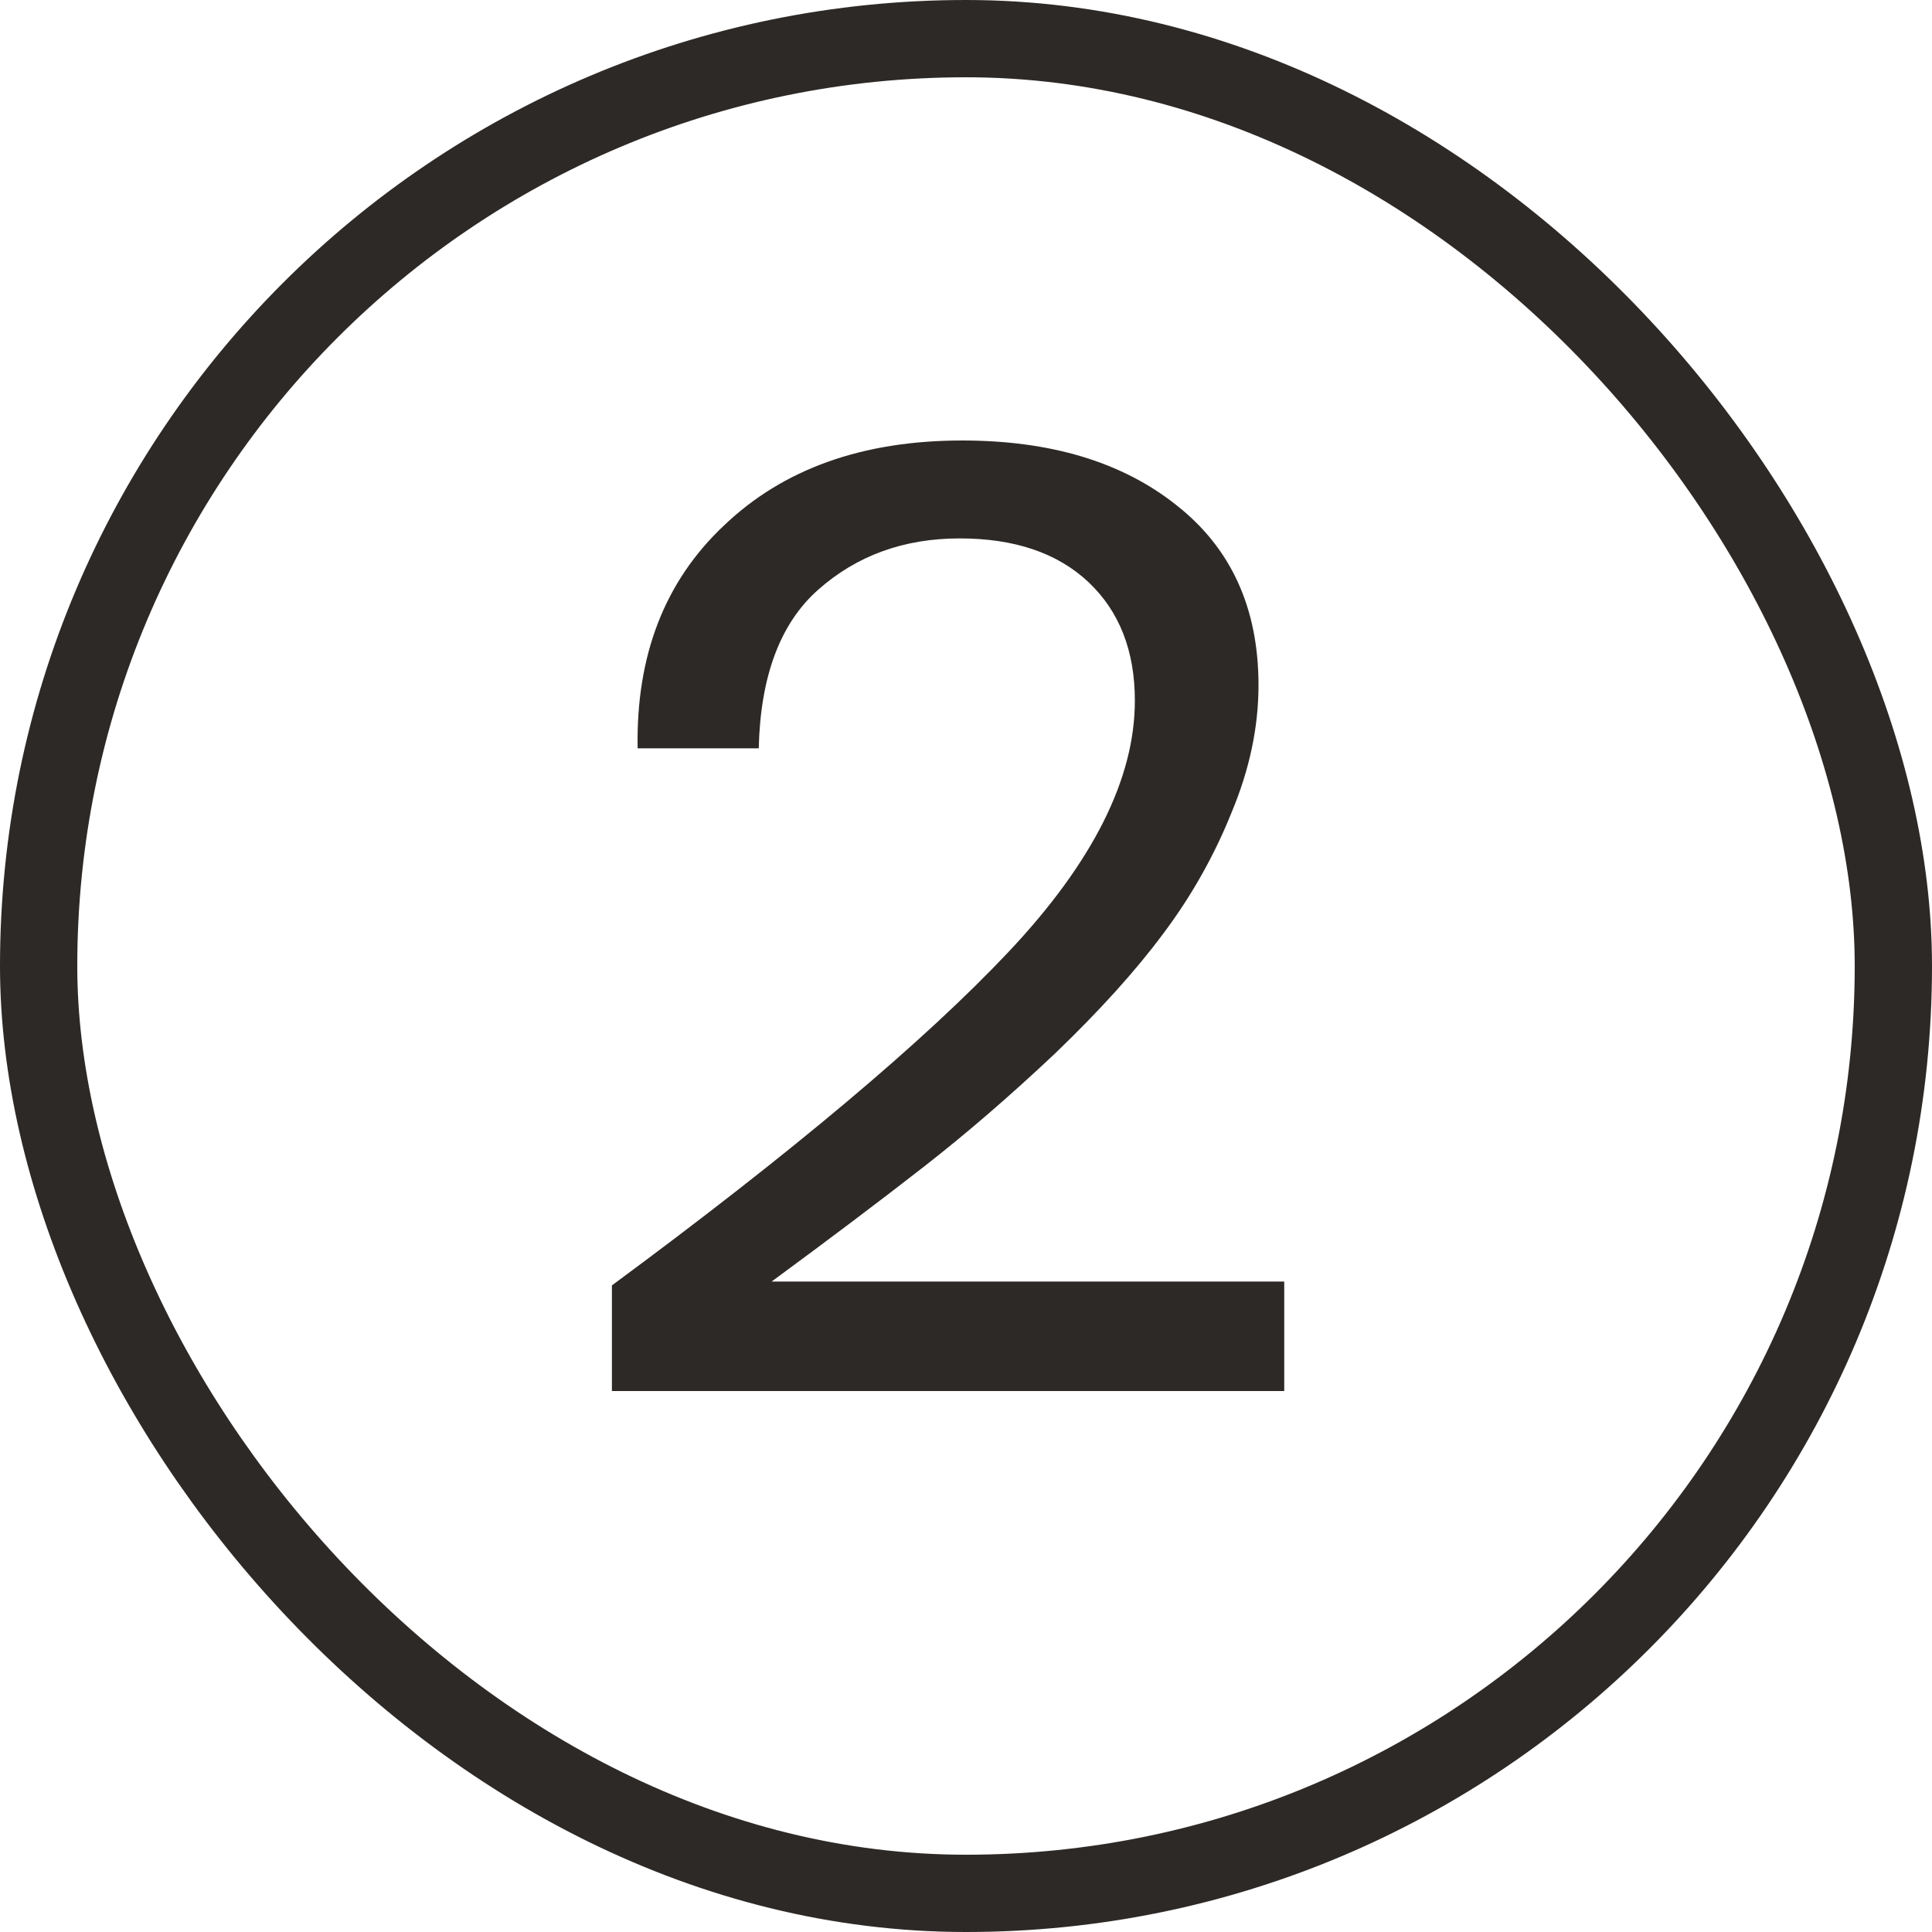 <?xml version="1.0" encoding="UTF-8"?> <svg xmlns="http://www.w3.org/2000/svg" width="25" height="25" viewBox="0 0 25 25" fill="none"><rect x="0.5" y="0.5" width="24" height="24" rx="12" stroke="#2D2926"></rect><path d="M12.451 5.7C13.596 5.7 14.518 5.978 15.218 6.533C15.929 7.089 16.285 7.867 16.285 8.867C16.285 9.411 16.168 9.961 15.935 10.517C15.712 11.072 15.418 11.594 15.051 12.083C14.696 12.561 14.229 13.078 13.651 13.633C13.073 14.178 12.507 14.667 11.951 15.1C11.396 15.533 10.74 16.028 9.985 16.583H16.618V18H7.918V16.633C10.251 14.911 11.962 13.472 13.051 12.317C14.14 11.161 14.685 10.078 14.685 9.067C14.685 8.422 14.485 7.911 14.085 7.533C13.685 7.156 13.129 6.967 12.418 6.967C11.696 6.967 11.085 7.189 10.585 7.633C10.096 8.067 9.84 8.75 9.818 9.683H8.251C8.229 8.483 8.601 7.522 9.368 6.8C10.135 6.067 11.162 5.7 12.451 5.7Z" fill="#2D2926"></path></svg> 